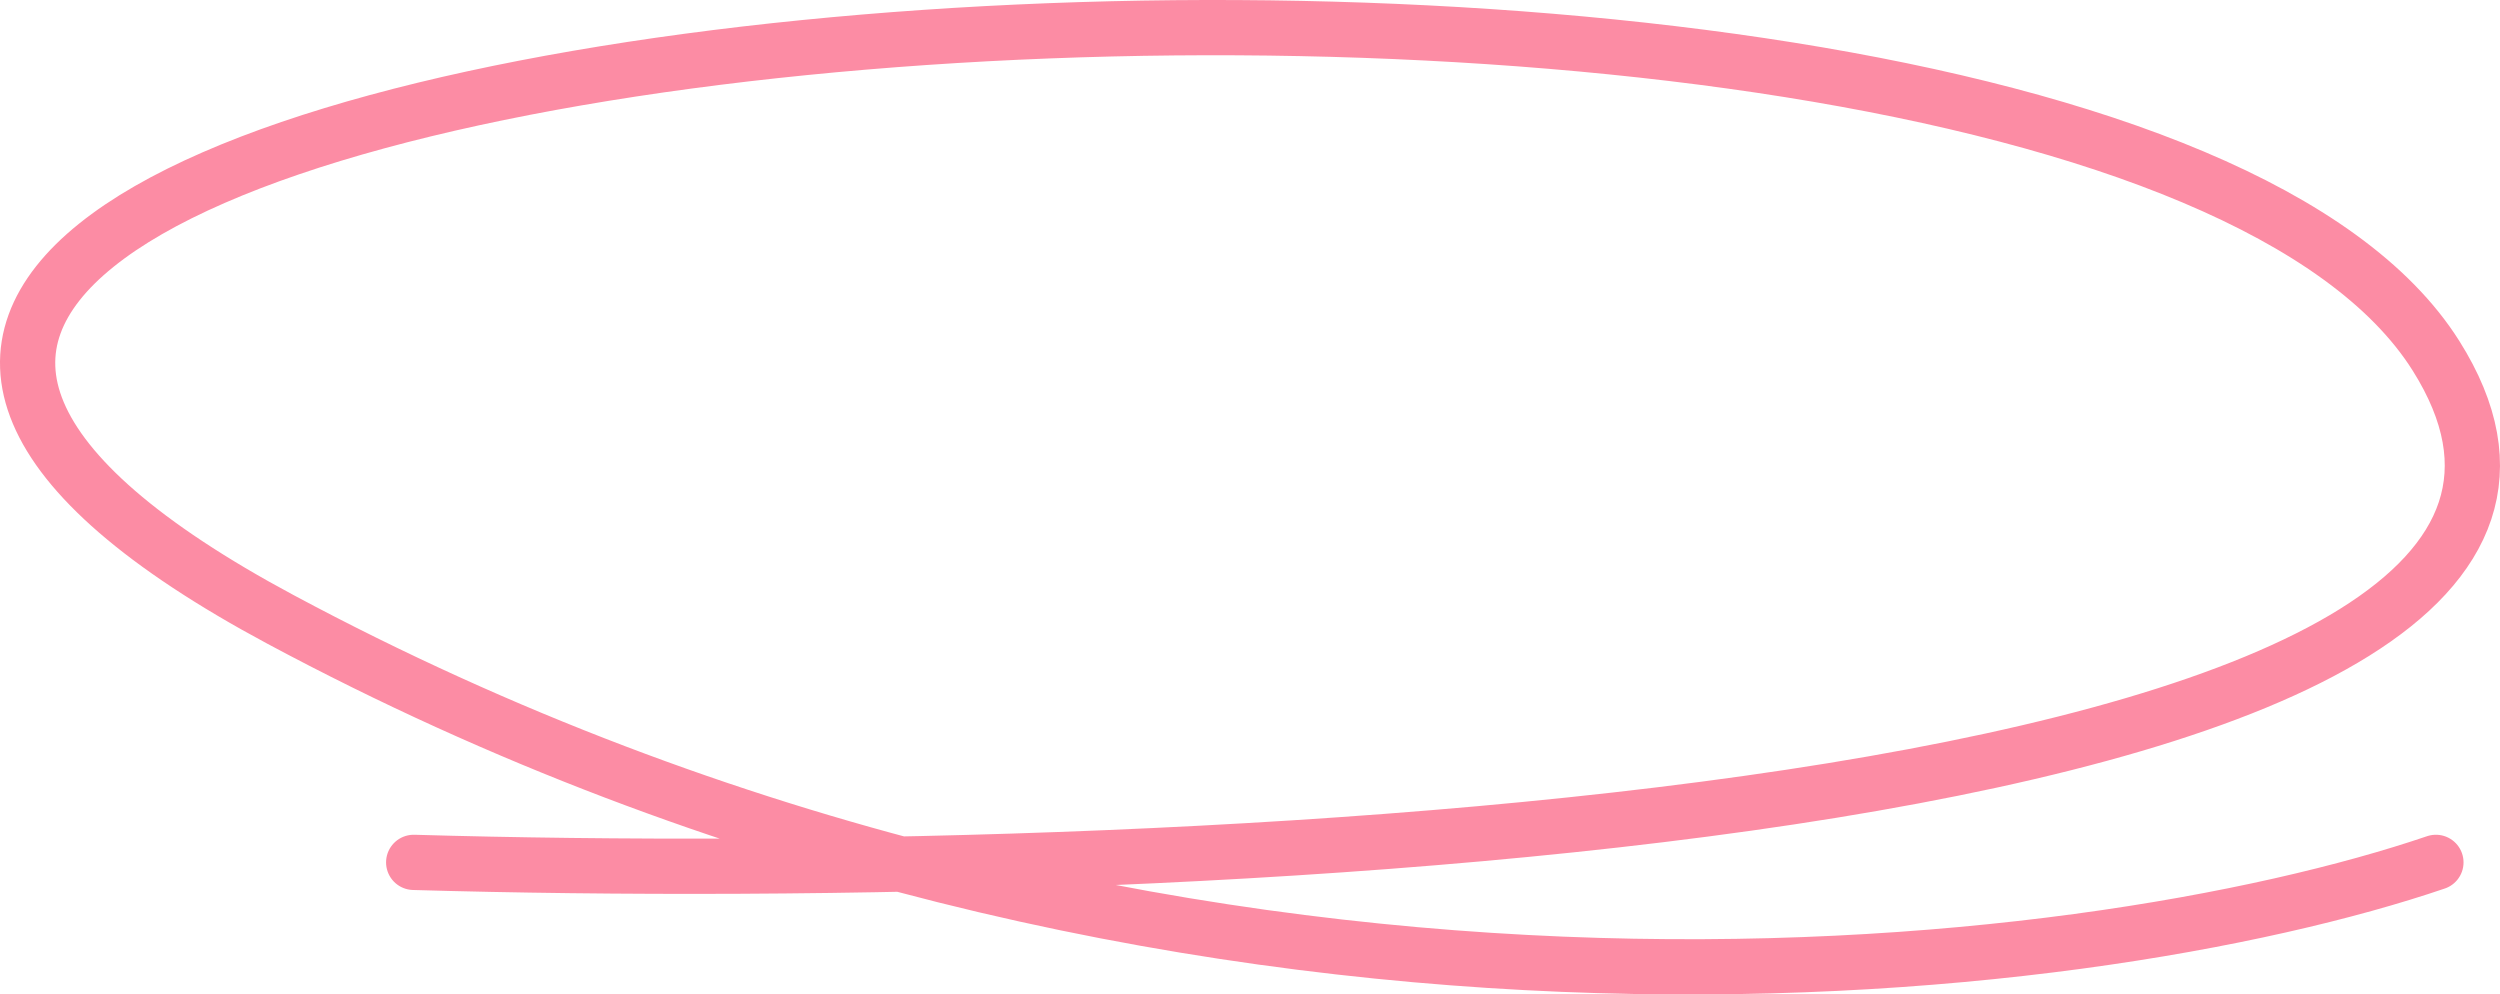 <svg width="181" height="72" viewBox="0 0 181 72" fill="none" xmlns="http://www.w3.org/2000/svg">
<path d="M29.951 62.436C87.521 64.111 197.4 59.119 176.36 25.748C150.059 -15.966 -60.348 1.624 20.308 44.846C84.833 79.423 151.228 70.98 176.36 62.436" stroke="#FC8CA4" stroke-width="4" stroke-linecap="round"/>
</svg>
